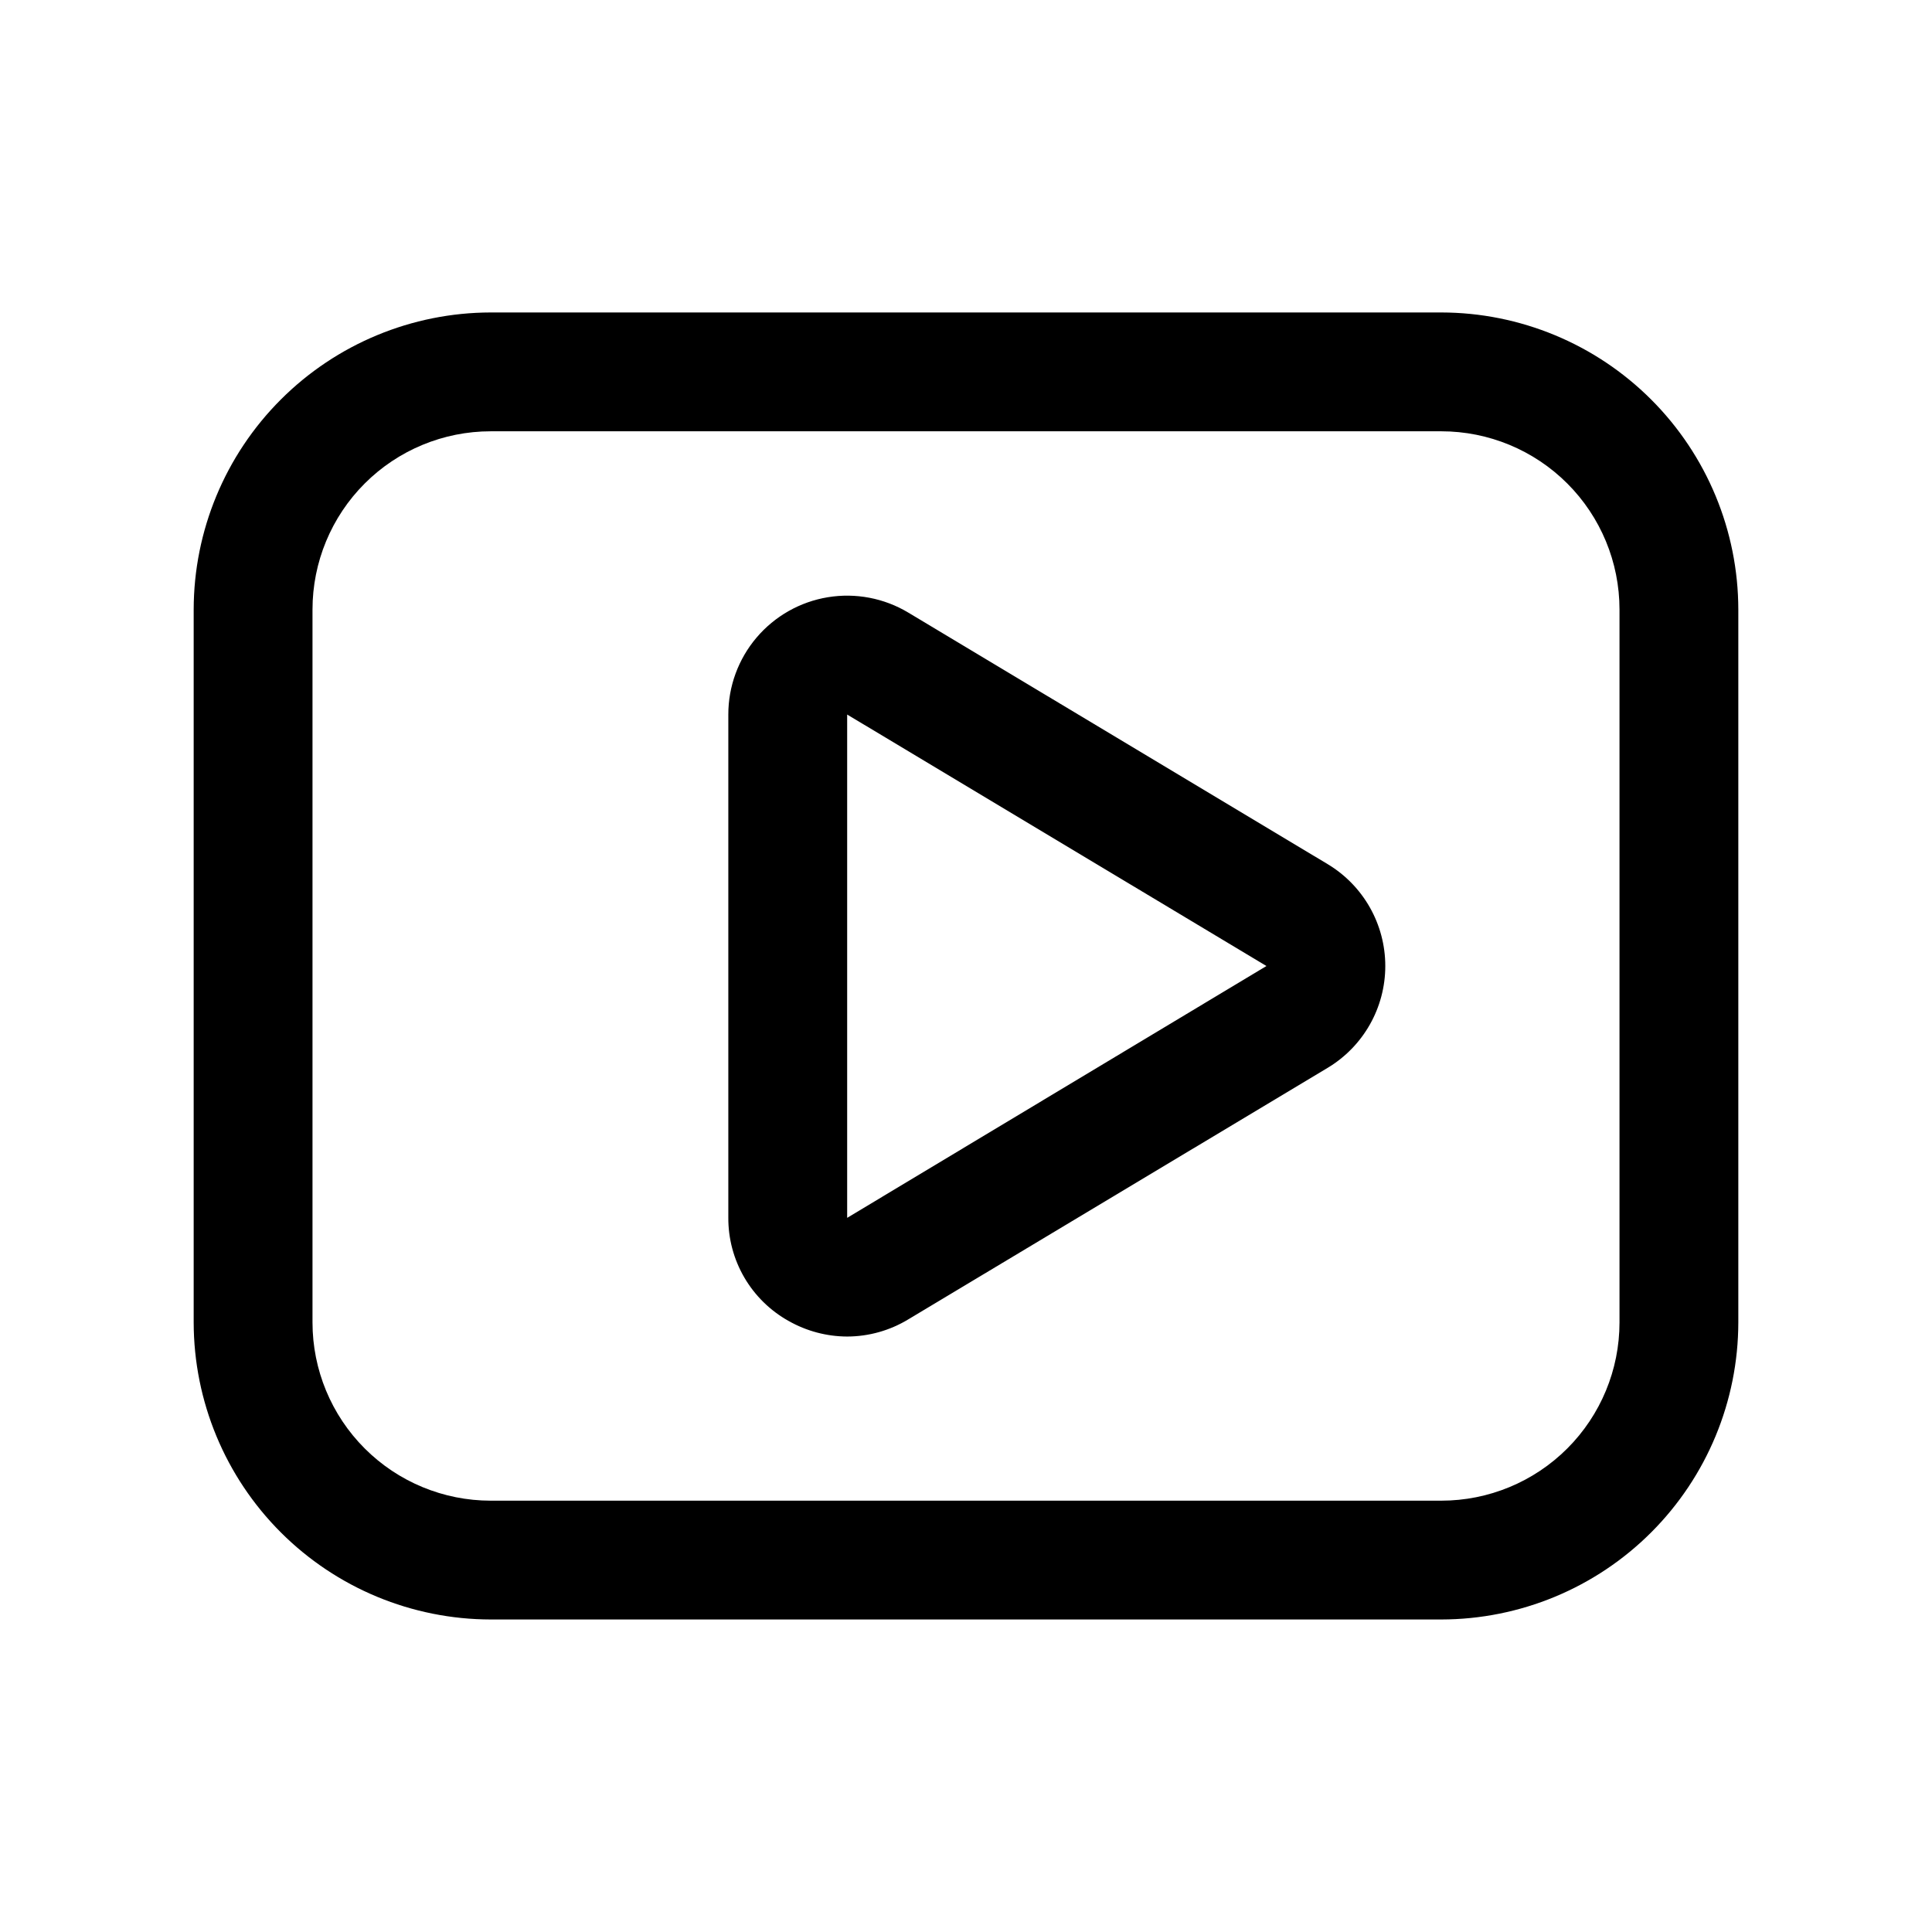 <?xml version="1.0" encoding="UTF-8"?>
<!-- The Best Svg Icon site in the world: iconSvg.co, Visit us! https://iconsvg.co -->
<svg fill="#000000" width="800px" height="800px" version="1.1" viewBox="144 144 512 512" xmlns="http://www.w3.org/2000/svg">
 <g>
  <path d="m274.05 573.18h251.9c20.871-0.027 40.879-8.328 55.637-23.086 14.758-14.758 23.059-34.766 23.086-55.637v-188.93c-0.027-20.871-8.328-40.879-23.086-55.637-14.758-14.758-34.766-23.059-55.637-23.086h-251.9c-20.871 0.027-40.879 8.328-55.637 23.086-14.758 14.758-23.059 34.766-23.086 55.637v188.93c0.027 20.871 8.328 40.879 23.086 55.637 14.758 14.758 34.766 23.059 55.637 23.086zm-47.234-267.65c0-12.527 4.977-24.543 13.836-33.398 8.855-8.859 20.871-13.836 33.398-13.836h251.9c12.527 0 24.543 4.977 33.398 13.836 8.859 8.855 13.836 20.871 13.836 33.398v188.93c0 12.527-4.977 24.543-13.836 33.398-8.855 8.859-20.871 13.836-33.398 13.836h-251.9c-12.527 0-24.543-4.977-33.398-13.836-8.859-8.855-13.836-20.871-13.836-33.398z"/>
  <path d="m353 494.07c4.727 2.684 10.07 4.106 15.508 4.125 5.715-0.012 11.316-1.586 16.199-4.551l111.12-66.645c9.484-5.691 15.289-15.941 15.289-27 0-11.062-5.805-21.312-15.289-27.004l-111.11-66.645c-6.398-3.844-13.961-5.289-21.328-4.078-7.367 1.211-14.062 5.004-18.895 10.695-4.832 5.695-7.484 12.918-7.481 20.387v133.29c-0.039 5.582 1.422 11.074 4.234 15.898s6.867 8.805 11.746 11.527zm15.508-160.71 111.11 66.645-111.11 66.738z"/>
 </g>
</svg>